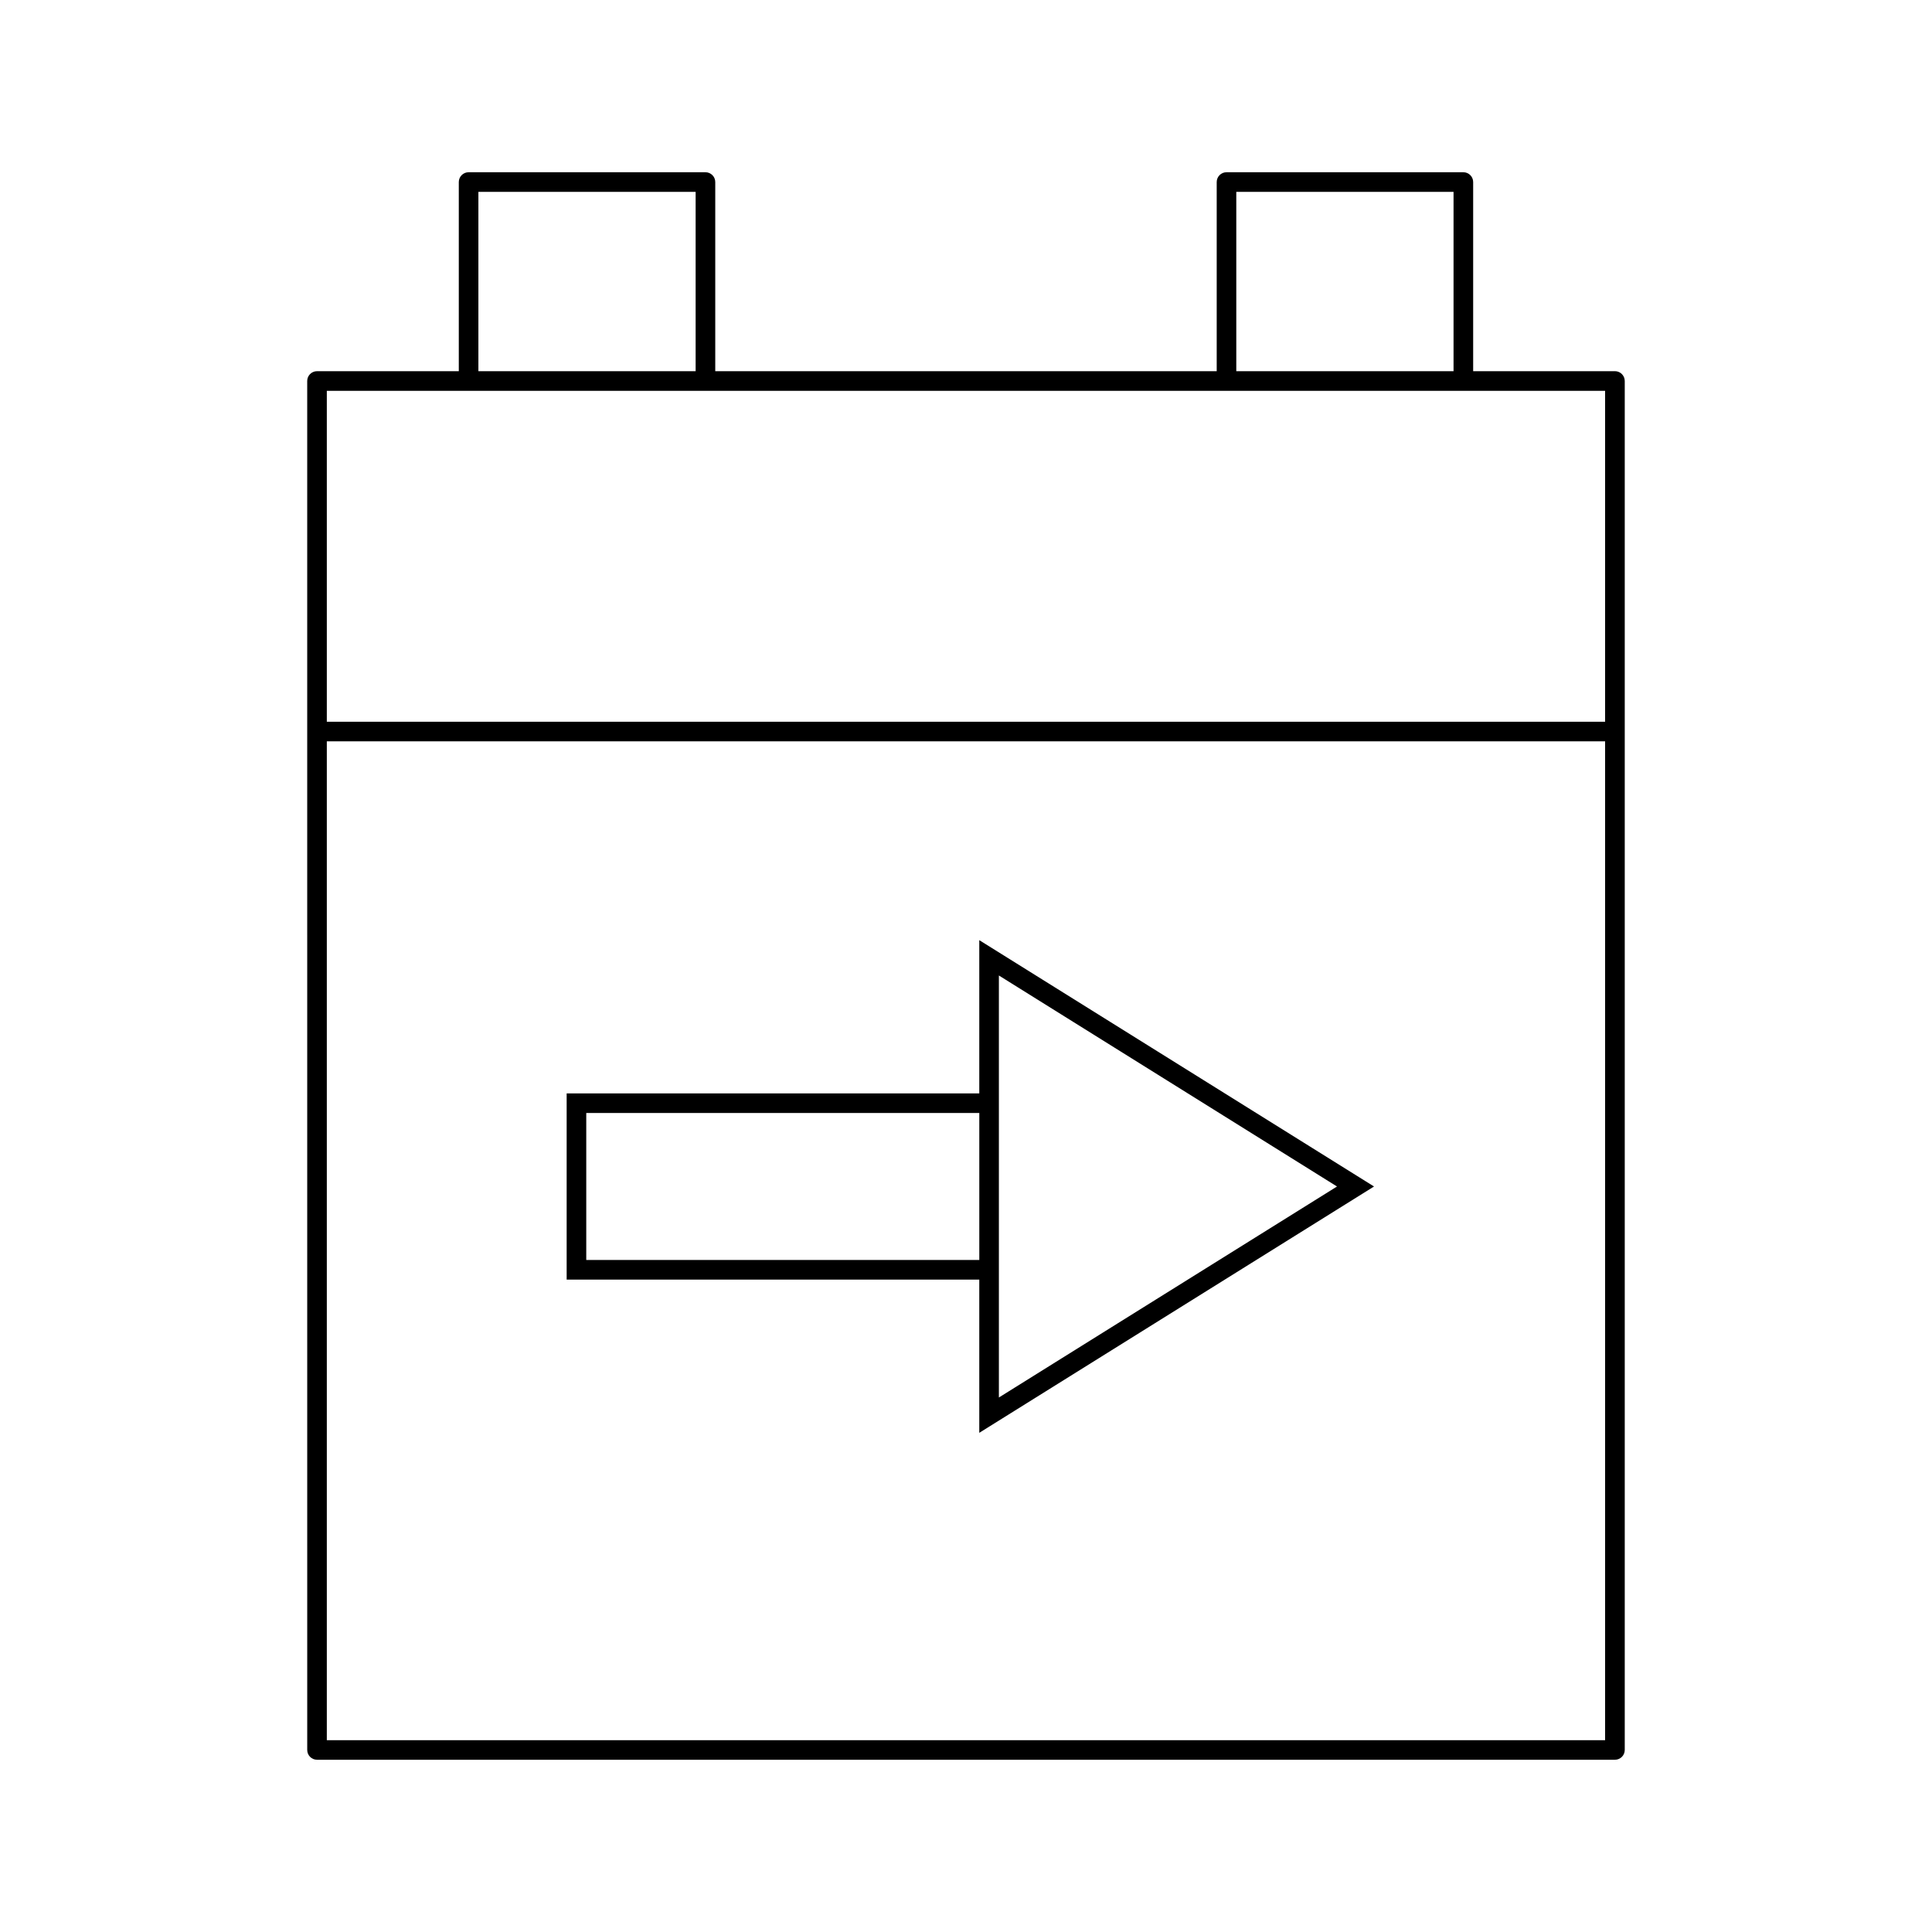 <?xml version="1.0" encoding="UTF-8"?>
<!-- Uploaded to: SVG Repo, www.svgrepo.com, Generator: SVG Repo Mixer Tools -->
<svg fill="#000000" width="800px" height="800px" version="1.1" viewBox="144 144 512 512" xmlns="http://www.w3.org/2000/svg">
 <g>
  <path d="m571.97 242.37h-37.566v-50.125c0-1.434-1.164-2.598-2.598-2.598h-62.766c-1.434 0-2.598 1.164-2.598 2.598v50.125h-132.89v-50.125c0-1.434-1.164-2.598-2.598-2.598h-62.766c-1.434 0-2.598 1.164-2.598 2.598v50.125h-37.574c-1.434 0-2.598 1.164-2.598 2.598v92.895l0.004 269.89c0 1.434 1.164 2.598 2.598 2.598h343.96c1.434 0 2.598-1.164 2.598-2.598v-362.79c-0.008-1.434-1.164-2.598-2.606-2.598zm-100.34-47.527h57.574v47.531l-57.574-0.004zm-200.85 0h57.57v47.531l-57.57-0.004zm298.59 410.32h-338.76v-264.7h338.76v264.7zm0-269.89h-338.76v-87.699h338.76z"/>
  <path d="m403.52 523.71 104.61-65.277-104.61-65.281v40.609h-109.35v49.344h109.35zm5.195-40.605v-80.59l89.605 55.918-89.605 55.918zm-109.35-5.195v-38.953h104.16v38.953z"/>
 </g>
</svg>